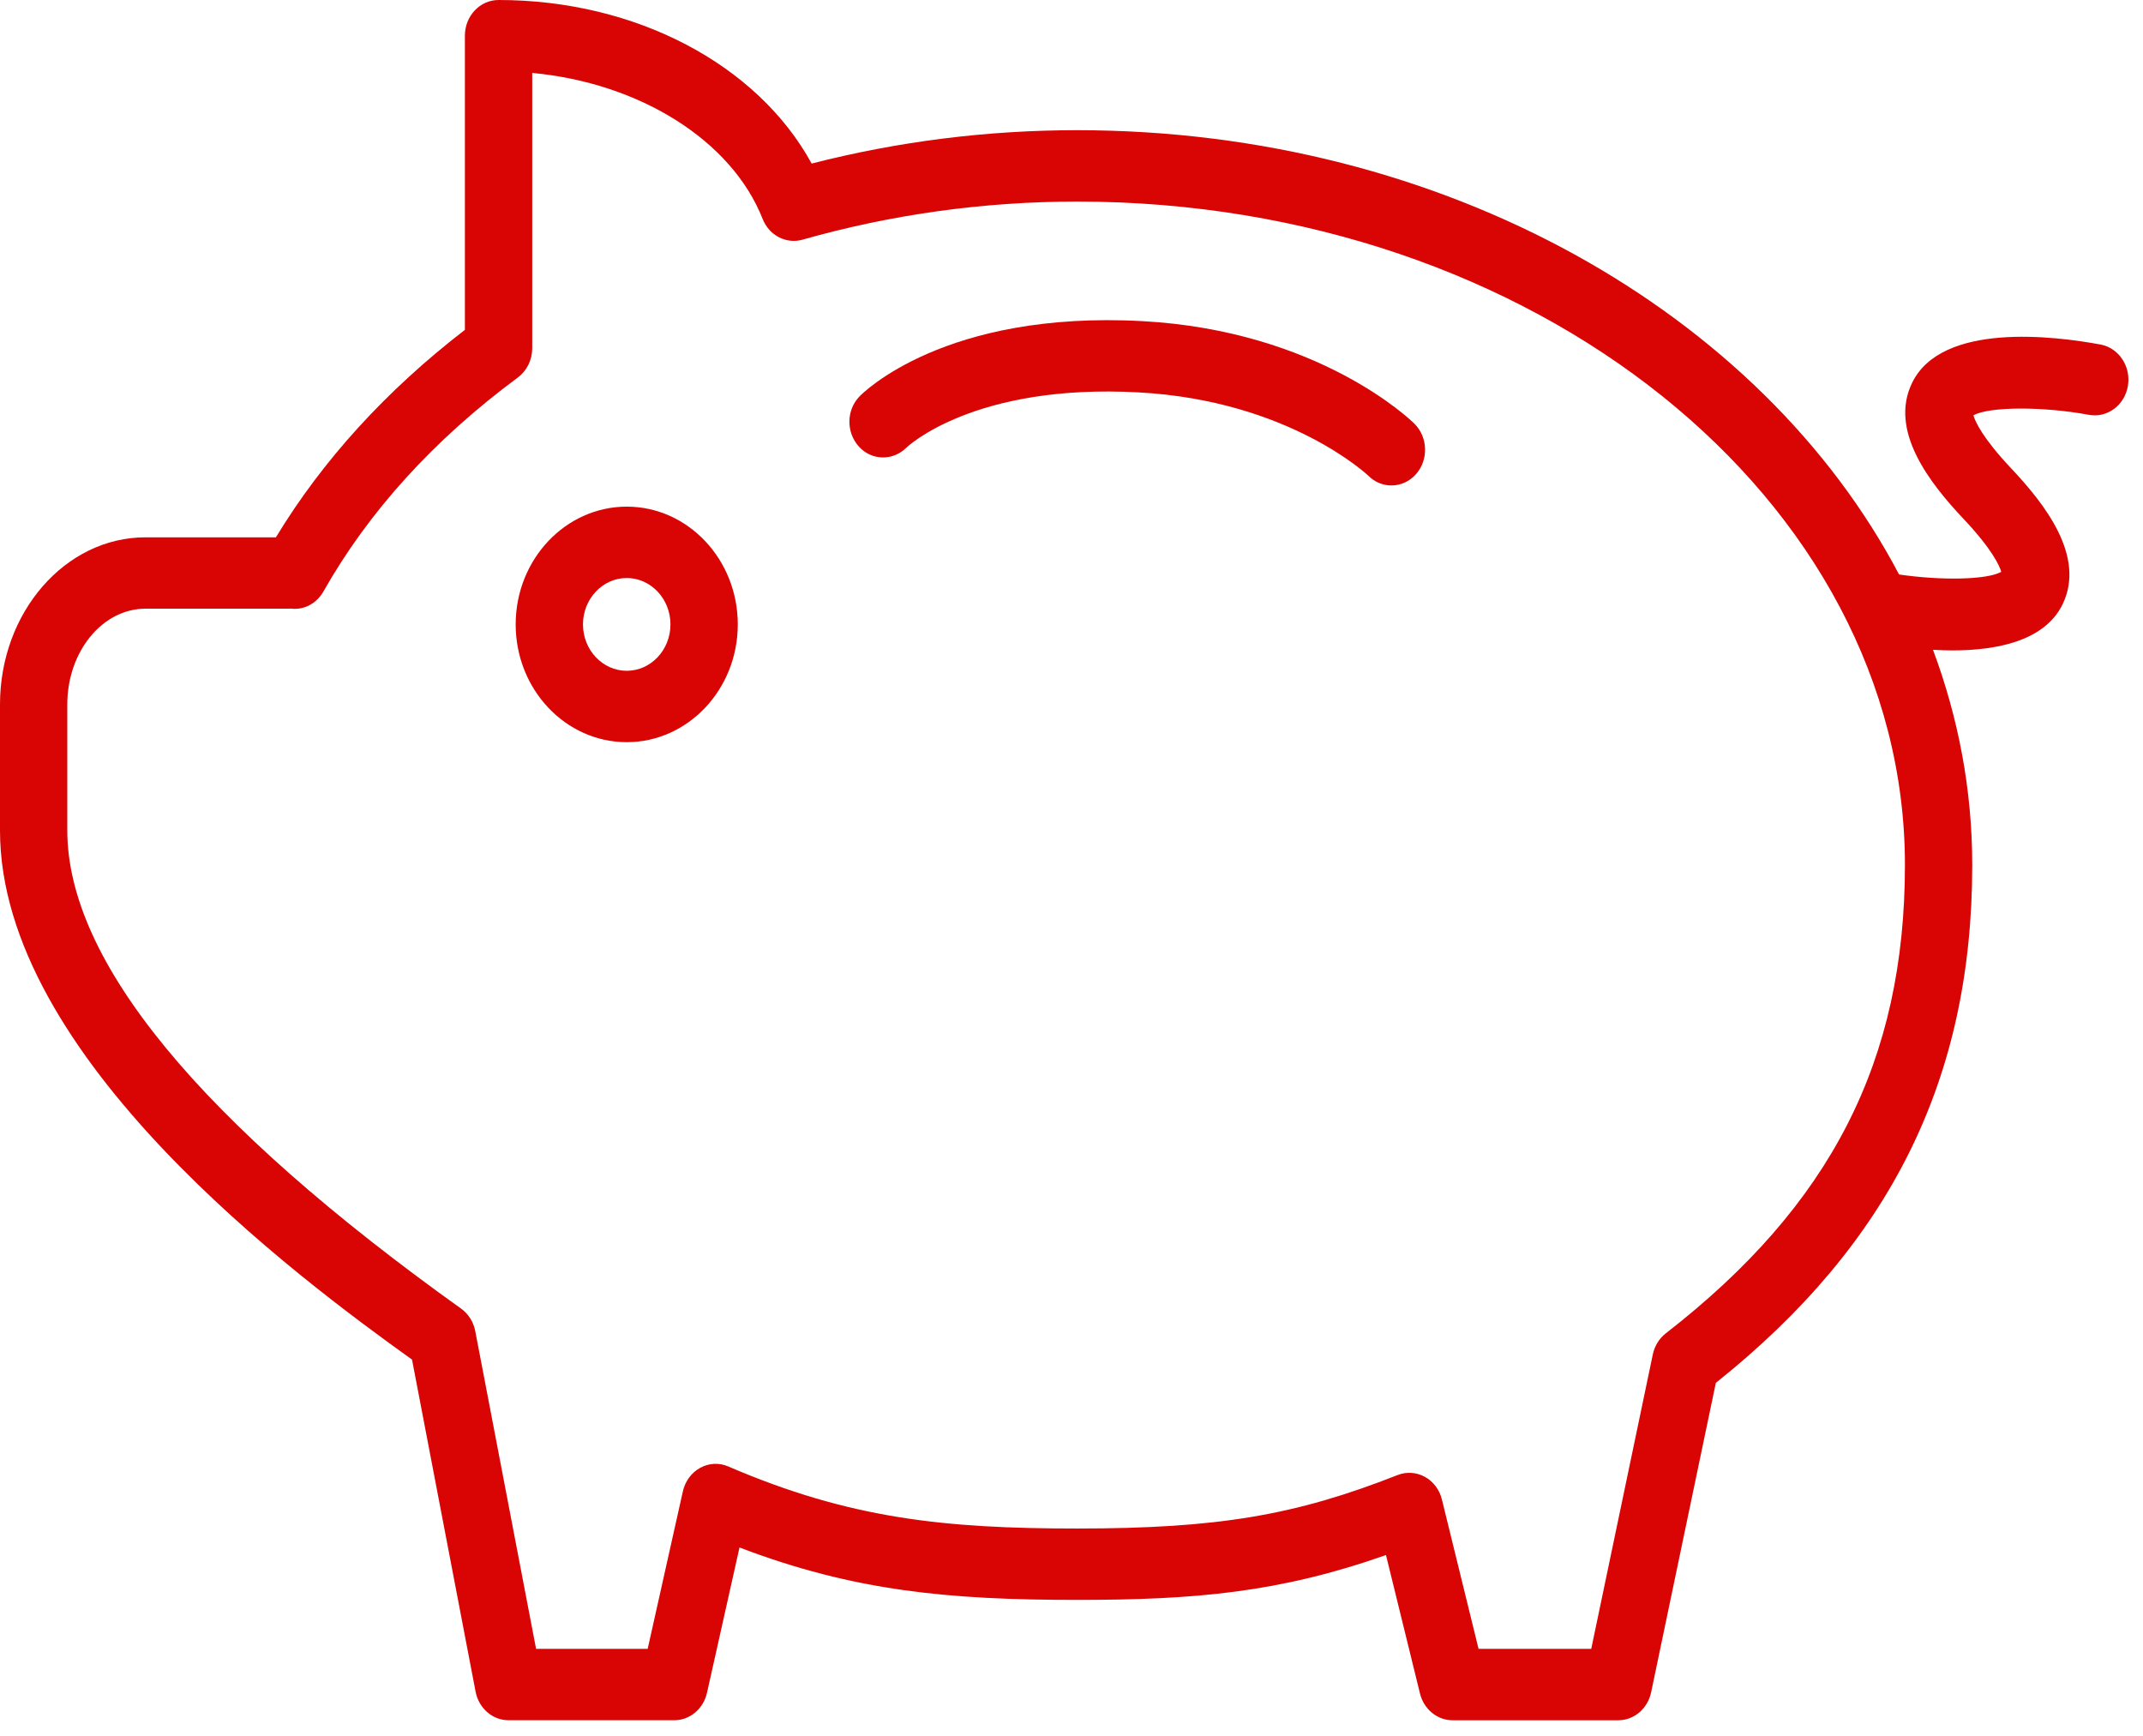 <?xml version="1.0" encoding="UTF-8"?> <svg xmlns="http://www.w3.org/2000/svg" width="79" height="64" viewBox="0 0 79 64" fill="none"> <path d="M23.104 18.675C20.847 18.675 19.01 20.623 19.01 23.016C19.01 25.409 20.846 27.357 23.104 27.357C25.362 27.357 27.198 25.41 27.198 23.016C27.198 20.622 25.361 18.675 23.104 18.675ZM23.104 24.726C22.215 24.726 21.491 23.959 21.491 23.016C21.491 22.074 22.215 21.306 23.104 21.306C23.993 21.306 24.716 22.074 24.716 23.016C24.716 23.959 23.993 24.726 23.104 24.726Z" fill="#D90404"></path> <path d="M42.112 11.837C34.825 11.441 31.805 14.487 31.68 14.617C31.196 15.122 31.191 15.939 31.66 16.459C32.128 16.979 32.912 16.996 33.409 16.505C33.432 16.482 35.886 14.127 41.984 14.464C47.515 14.766 50.425 17.518 50.45 17.542C50.688 17.778 50.991 17.894 51.294 17.894C51.626 17.894 51.958 17.753 52.203 17.474C52.669 16.943 52.64 16.11 52.139 15.615C51.998 15.476 48.597 12.191 42.112 11.837Z" fill="#D90404"></path> <path d="M77.436 12.7C75.711 12.379 71.587 11.874 70.492 14.104C69.619 15.882 71.153 17.821 72.383 19.125C73.442 20.248 73.709 20.853 73.775 21.078C73.262 21.37 71.599 21.407 70.008 21.176C64.942 11.553 53.269 4.799 39.706 4.799C36.395 4.799 33.107 5.212 29.921 6.029C27.926 2.382 23.445 0 18.379 0C17.693 0 17.138 0.588 17.138 1.315V12.159C14.232 14.399 11.893 16.966 10.171 19.806H5.364C2.407 19.806 0 22.569 0 25.965V30.611C0 38.96 10.963 47.084 15.189 50.116L17.532 62.356C17.649 62.968 18.158 63.409 18.748 63.409H24.857C25.431 63.409 25.931 62.99 26.063 62.397L27.261 57.041C31.477 58.65 34.99 58.973 39.706 58.973C44.058 58.973 47.157 58.703 51.093 57.32L52.347 62.426C52.49 63.005 52.983 63.41 53.547 63.41H59.656C60.237 63.41 60.741 62.982 60.868 62.379L63.253 50.973C69.699 45.833 72.705 39.755 72.705 31.885C72.705 29.125 72.196 26.462 71.258 23.952C71.491 23.965 71.726 23.975 71.966 23.975C73.63 23.975 75.375 23.62 76.031 22.284C76.903 20.508 75.369 18.568 74.14 17.264C73.08 16.14 72.814 15.535 72.748 15.31C73.312 14.988 75.284 14.972 77.008 15.291C77.685 15.414 78.325 14.937 78.444 14.222C78.561 13.507 78.11 12.826 77.436 12.7ZM61.409 49.147C61.166 49.336 60.995 49.611 60.93 49.924L58.66 60.778H54.506L53.155 55.273C53.067 54.913 52.839 54.609 52.528 54.438C52.215 54.266 51.851 54.242 51.522 54.371C47.736 55.863 44.866 56.342 39.706 56.342C34.811 56.342 31.312 55.977 26.848 54.055C26.513 53.909 26.135 53.928 25.813 54.105C25.491 54.28 25.258 54.597 25.174 54.97L23.876 60.778H19.762L17.52 49.065C17.454 48.727 17.267 48.429 16.998 48.237C7.365 41.347 2.481 35.417 2.481 30.61V25.965C2.481 24.019 3.775 22.436 5.364 22.436H10.519L10.638 22.435C10.673 22.434 10.707 22.431 10.743 22.435C11.218 22.489 11.677 22.237 11.923 21.802C13.591 18.853 16.002 16.199 19.09 13.915C19.422 13.669 19.62 13.266 19.62 12.836V2.688C23.574 3.057 26.97 5.168 28.115 8.072C28.354 8.679 28.982 9.003 29.581 8.835C32.864 7.903 36.271 7.43 39.708 7.43C56.535 7.43 70.224 18.4 70.224 31.885C70.222 39.094 67.504 44.417 61.409 49.147Z" fill="#D90404"></path> </svg> 